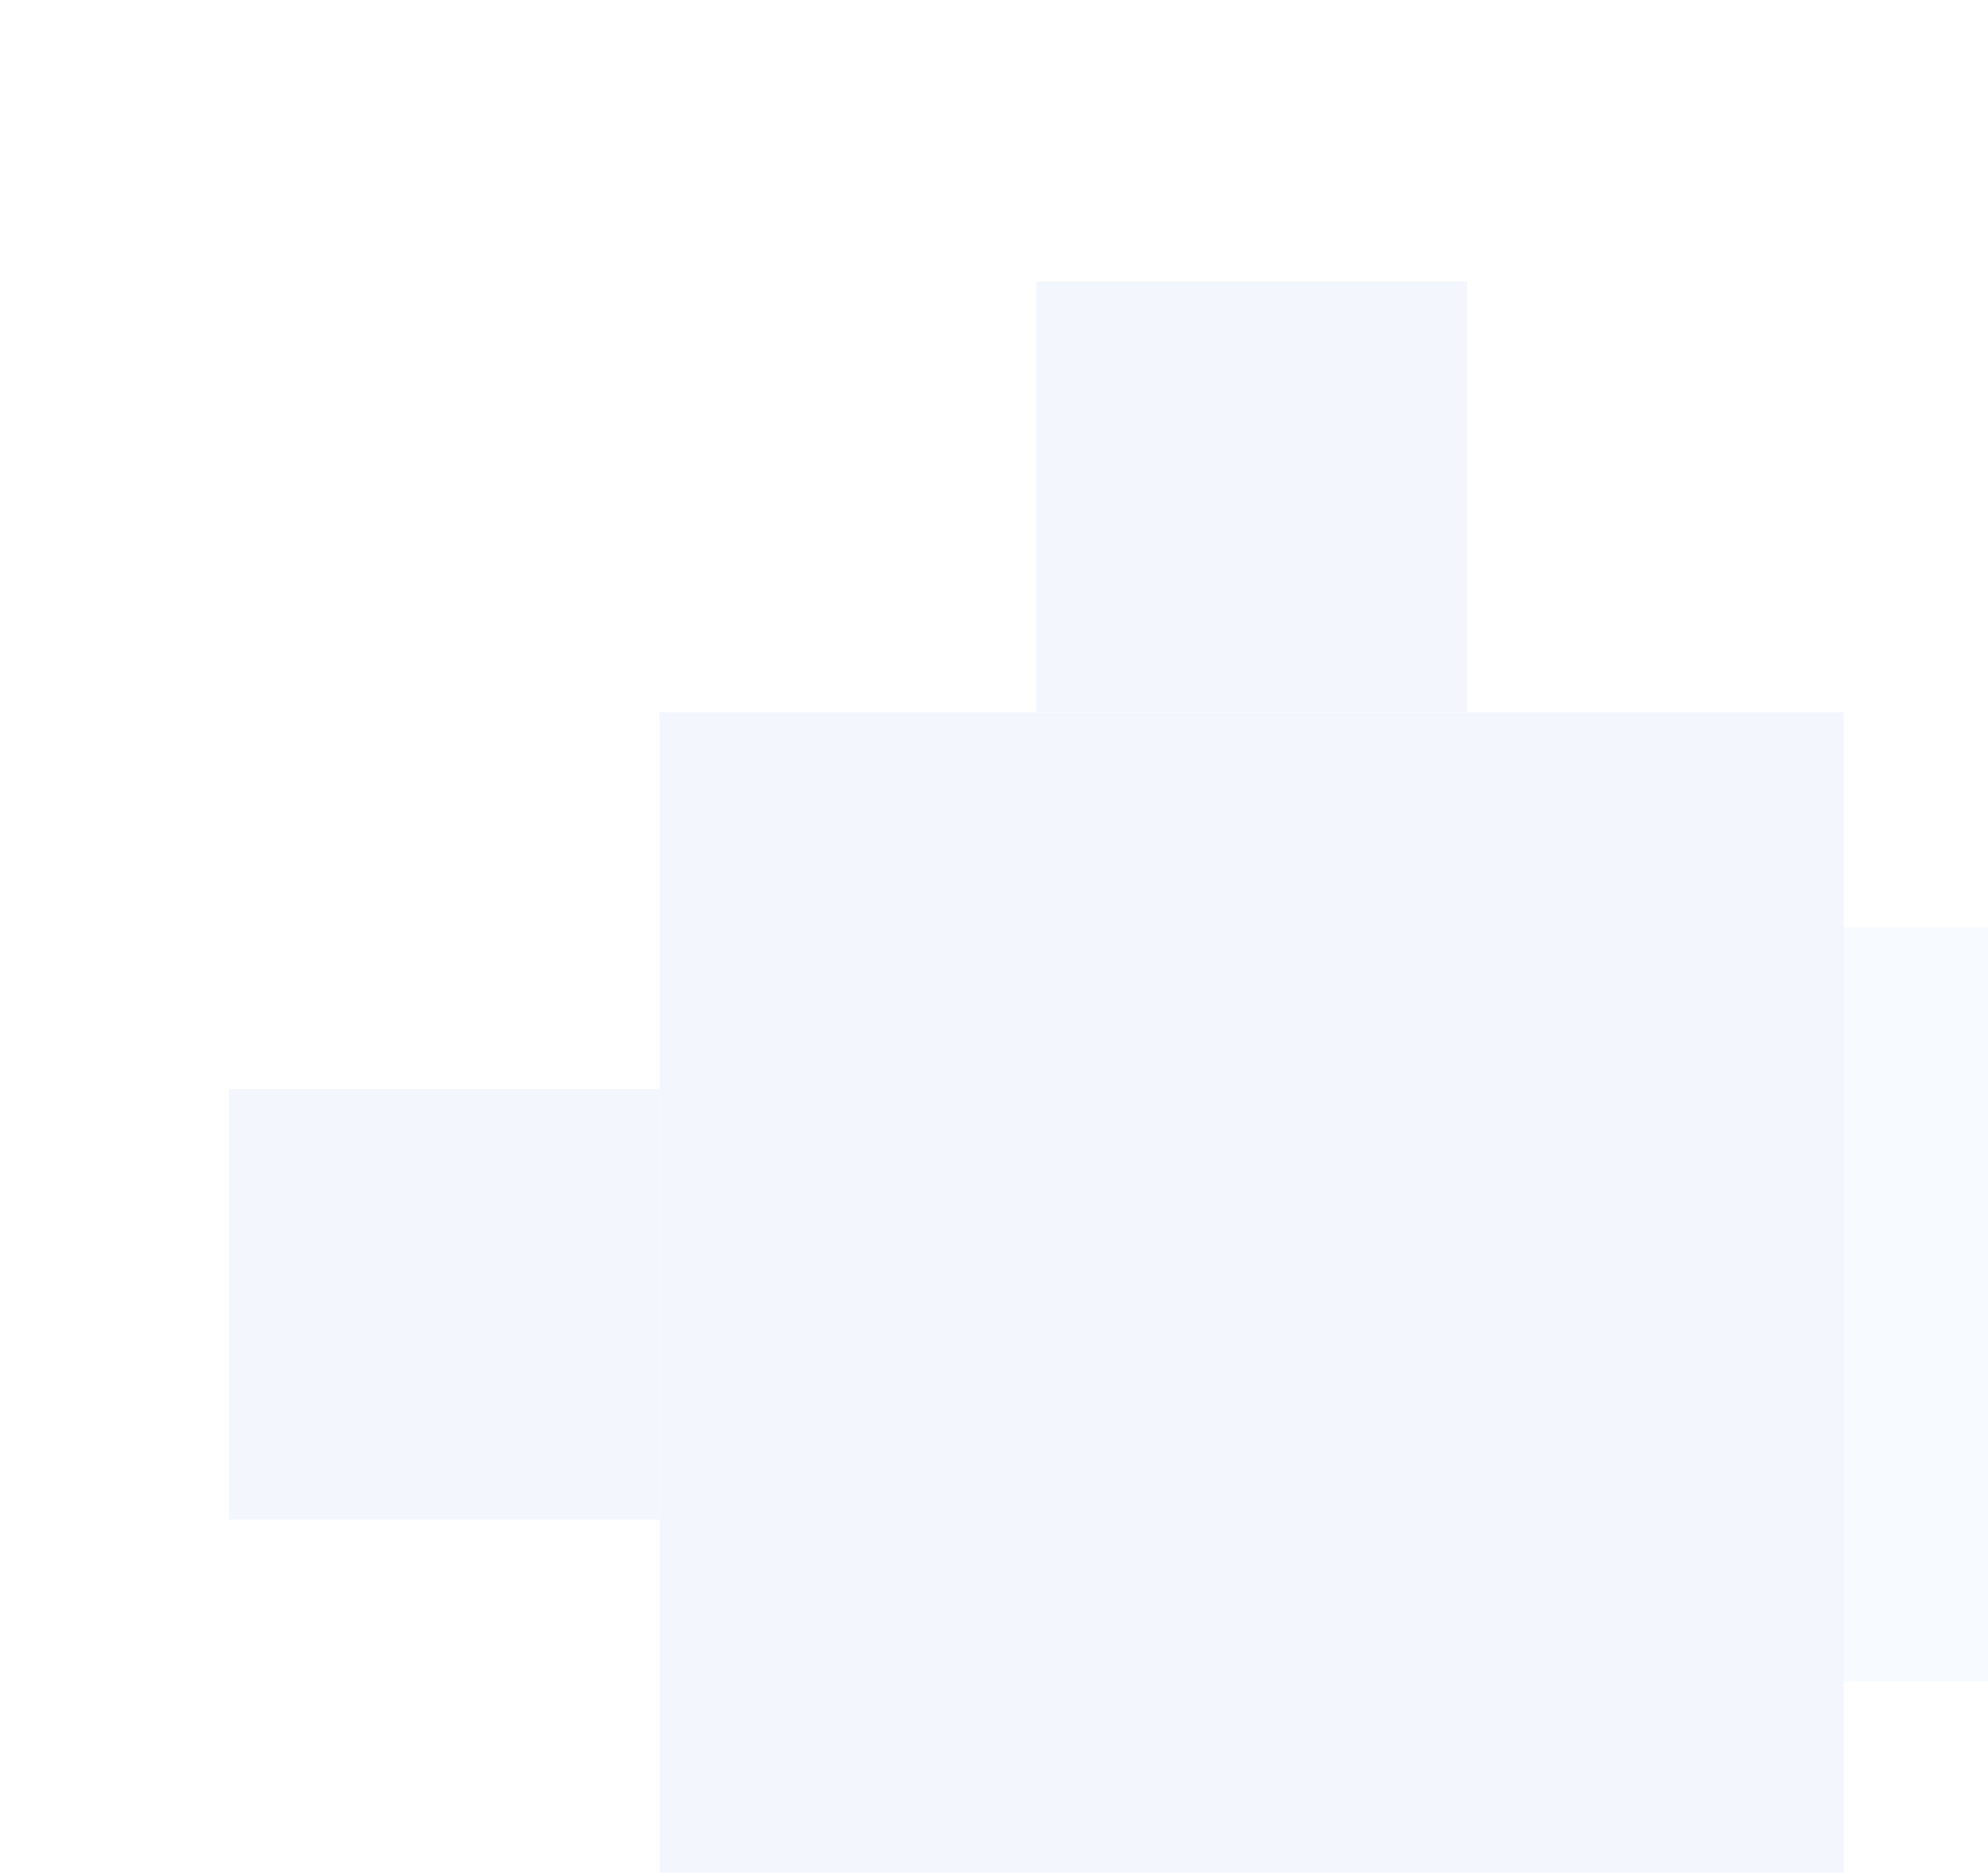 <svg xmlns="http://www.w3.org/2000/svg" width="241" height="227" viewBox="0 0 241 227" fill="none"><g opacity="0.05"><path d="M282.263 203.783L282.263 112.415L264.959 112.415L220.659 112.415L190.895 112.415L190.895 126.734L190.895 190.146L190.895 203.783L282.263 203.783Z" fill="#5C9CFF"></path><path d="M223.526 229.889L223.526 86.31L196.333 86.31L126.719 86.31L79.947 86.31L79.947 108.811L79.947 208.459L79.947 229.889L223.526 229.889Z" fill="#0050CC"></path><path d="M79.947 184.205L79.947 131.995L70.059 131.995L44.745 131.995L27.737 131.995L27.737 140.177L27.737 176.412L27.737 184.205L79.947 184.205Z" fill="#0050CC"></path><path d="M177.842 86.311L177.842 34.1L167.954 34.1L142.639 34.1L125.632 34.1L125.632 42.282L125.632 78.518L125.632 86.311L177.842 86.311Z" fill="#0050CC"></path></g></svg>
